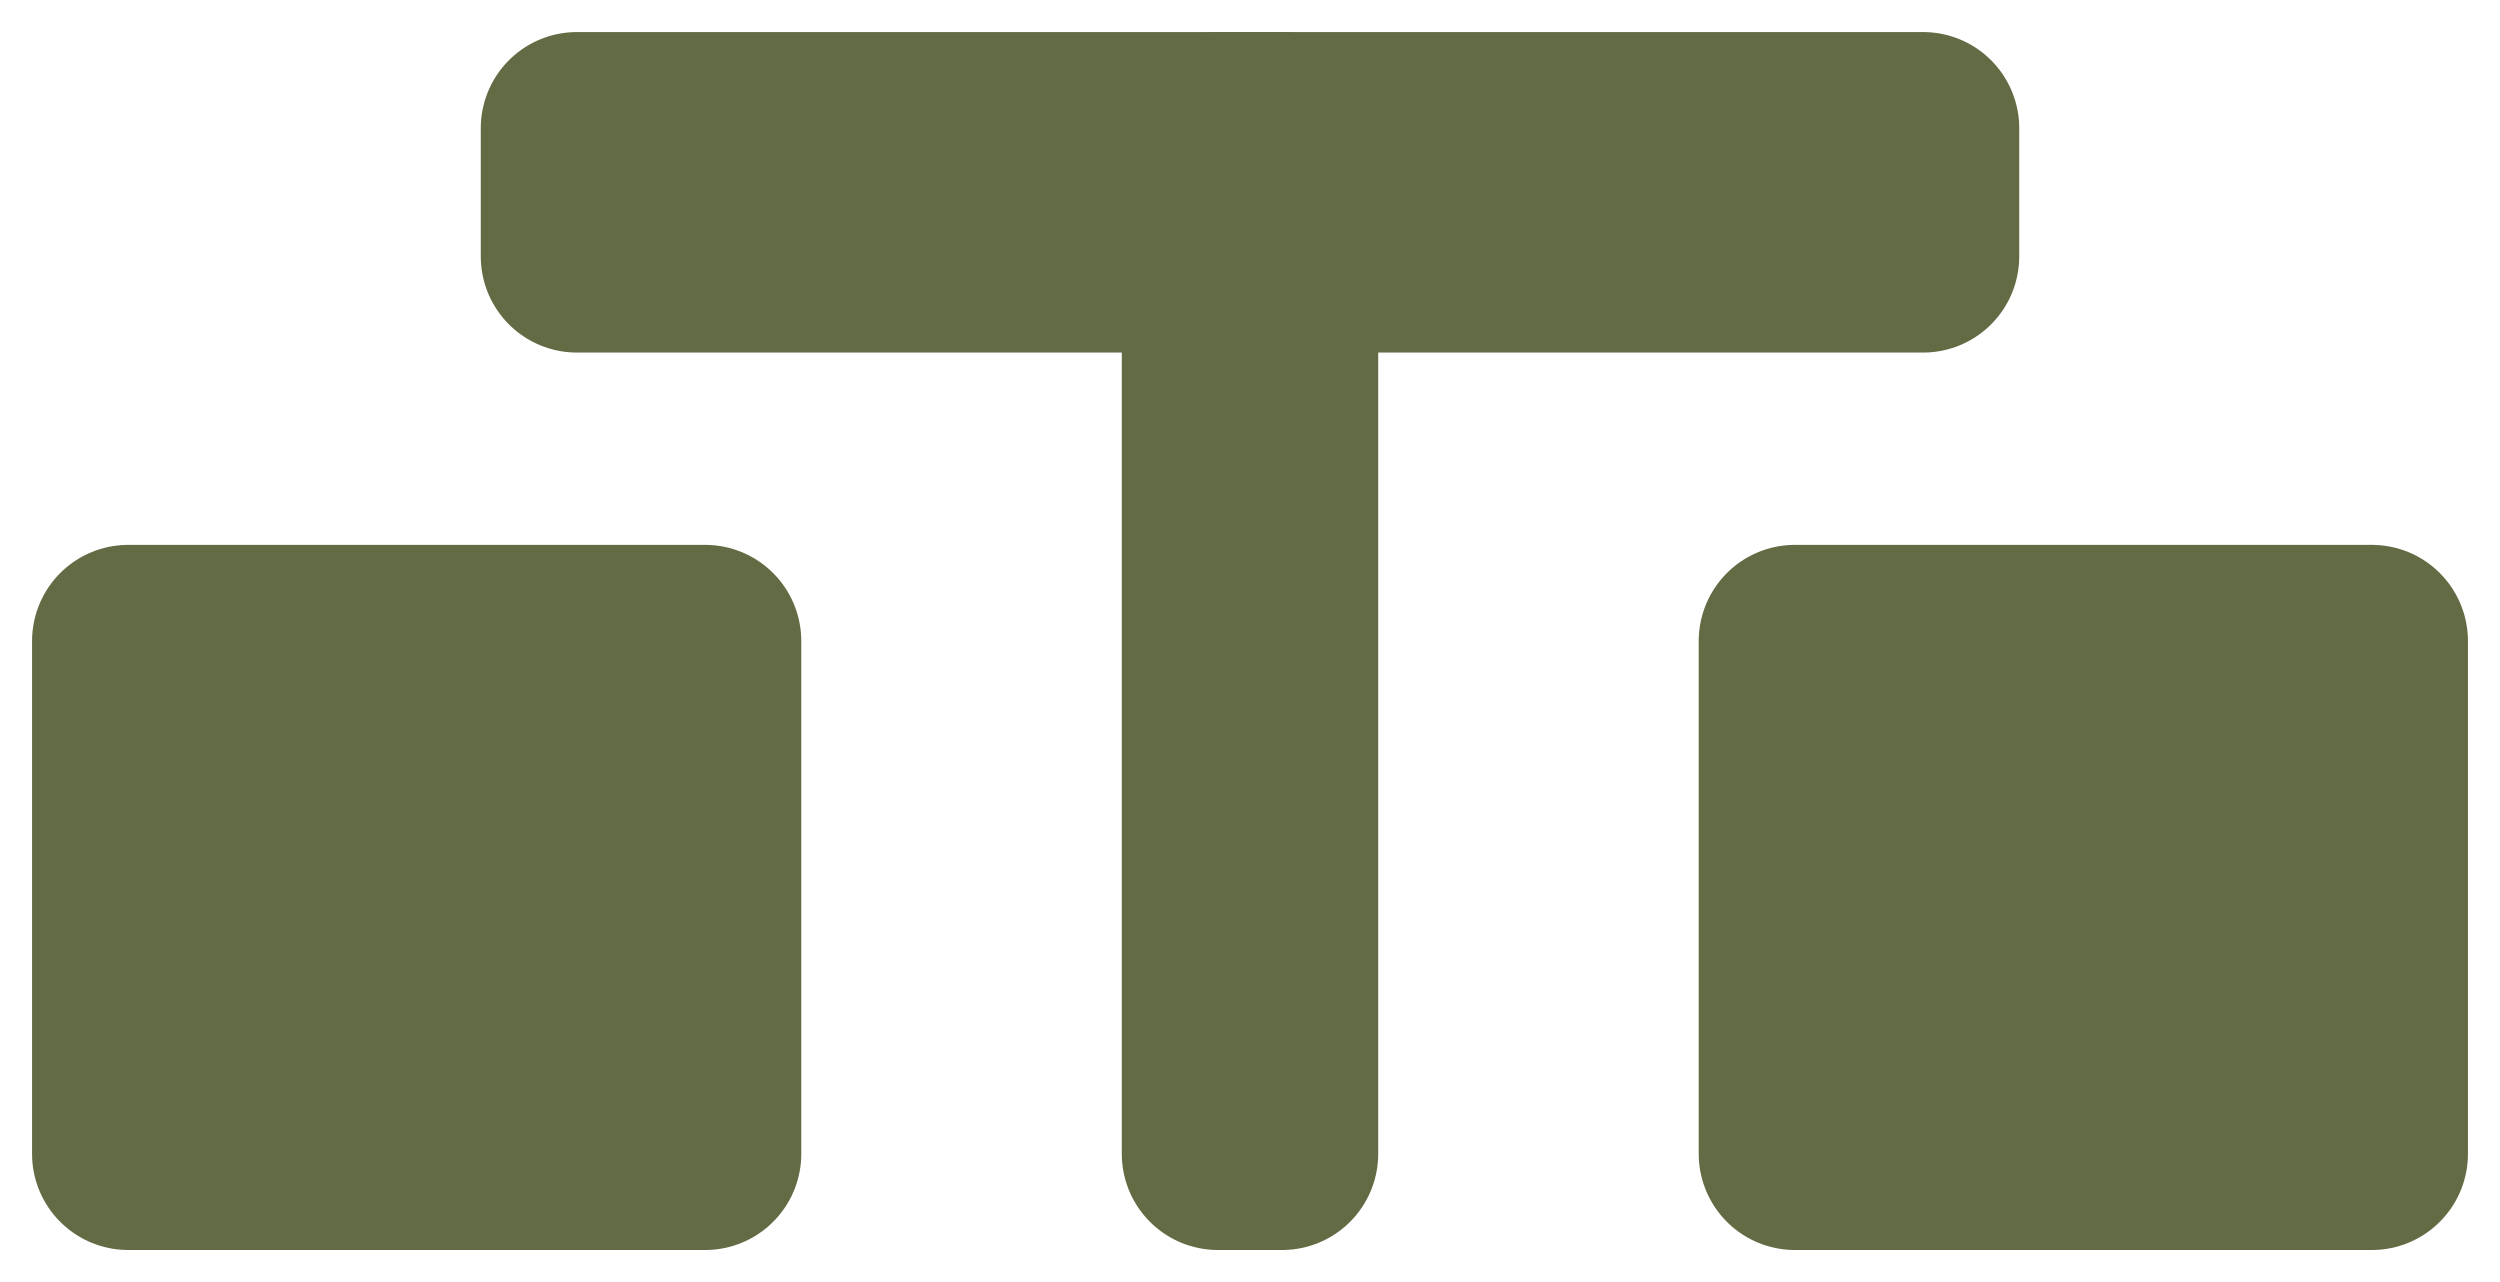 <svg width="39" height="20" viewBox="0 0 39 20" fill="none" xmlns="http://www.w3.org/2000/svg">
<path d="M11 10H2V18H11V10Z" fill="#626B44" stroke="#626B44" stroke-width="3" stroke-linejoin="round"/>
<path d="M30 2H9V4H30V2Z" fill="#626B44" stroke="#626B44" stroke-width="3" stroke-linejoin="round"/>
<path d="M20 18L20 2L19 2L19 18L20 18Z" fill="#626B44" stroke="#626B44" stroke-width="3" stroke-linejoin="round"/>
<path d="M37 10H28V18H37V10Z" fill="#626B44" stroke="#626B44" stroke-width="3" stroke-linejoin="round"/>
</svg>
